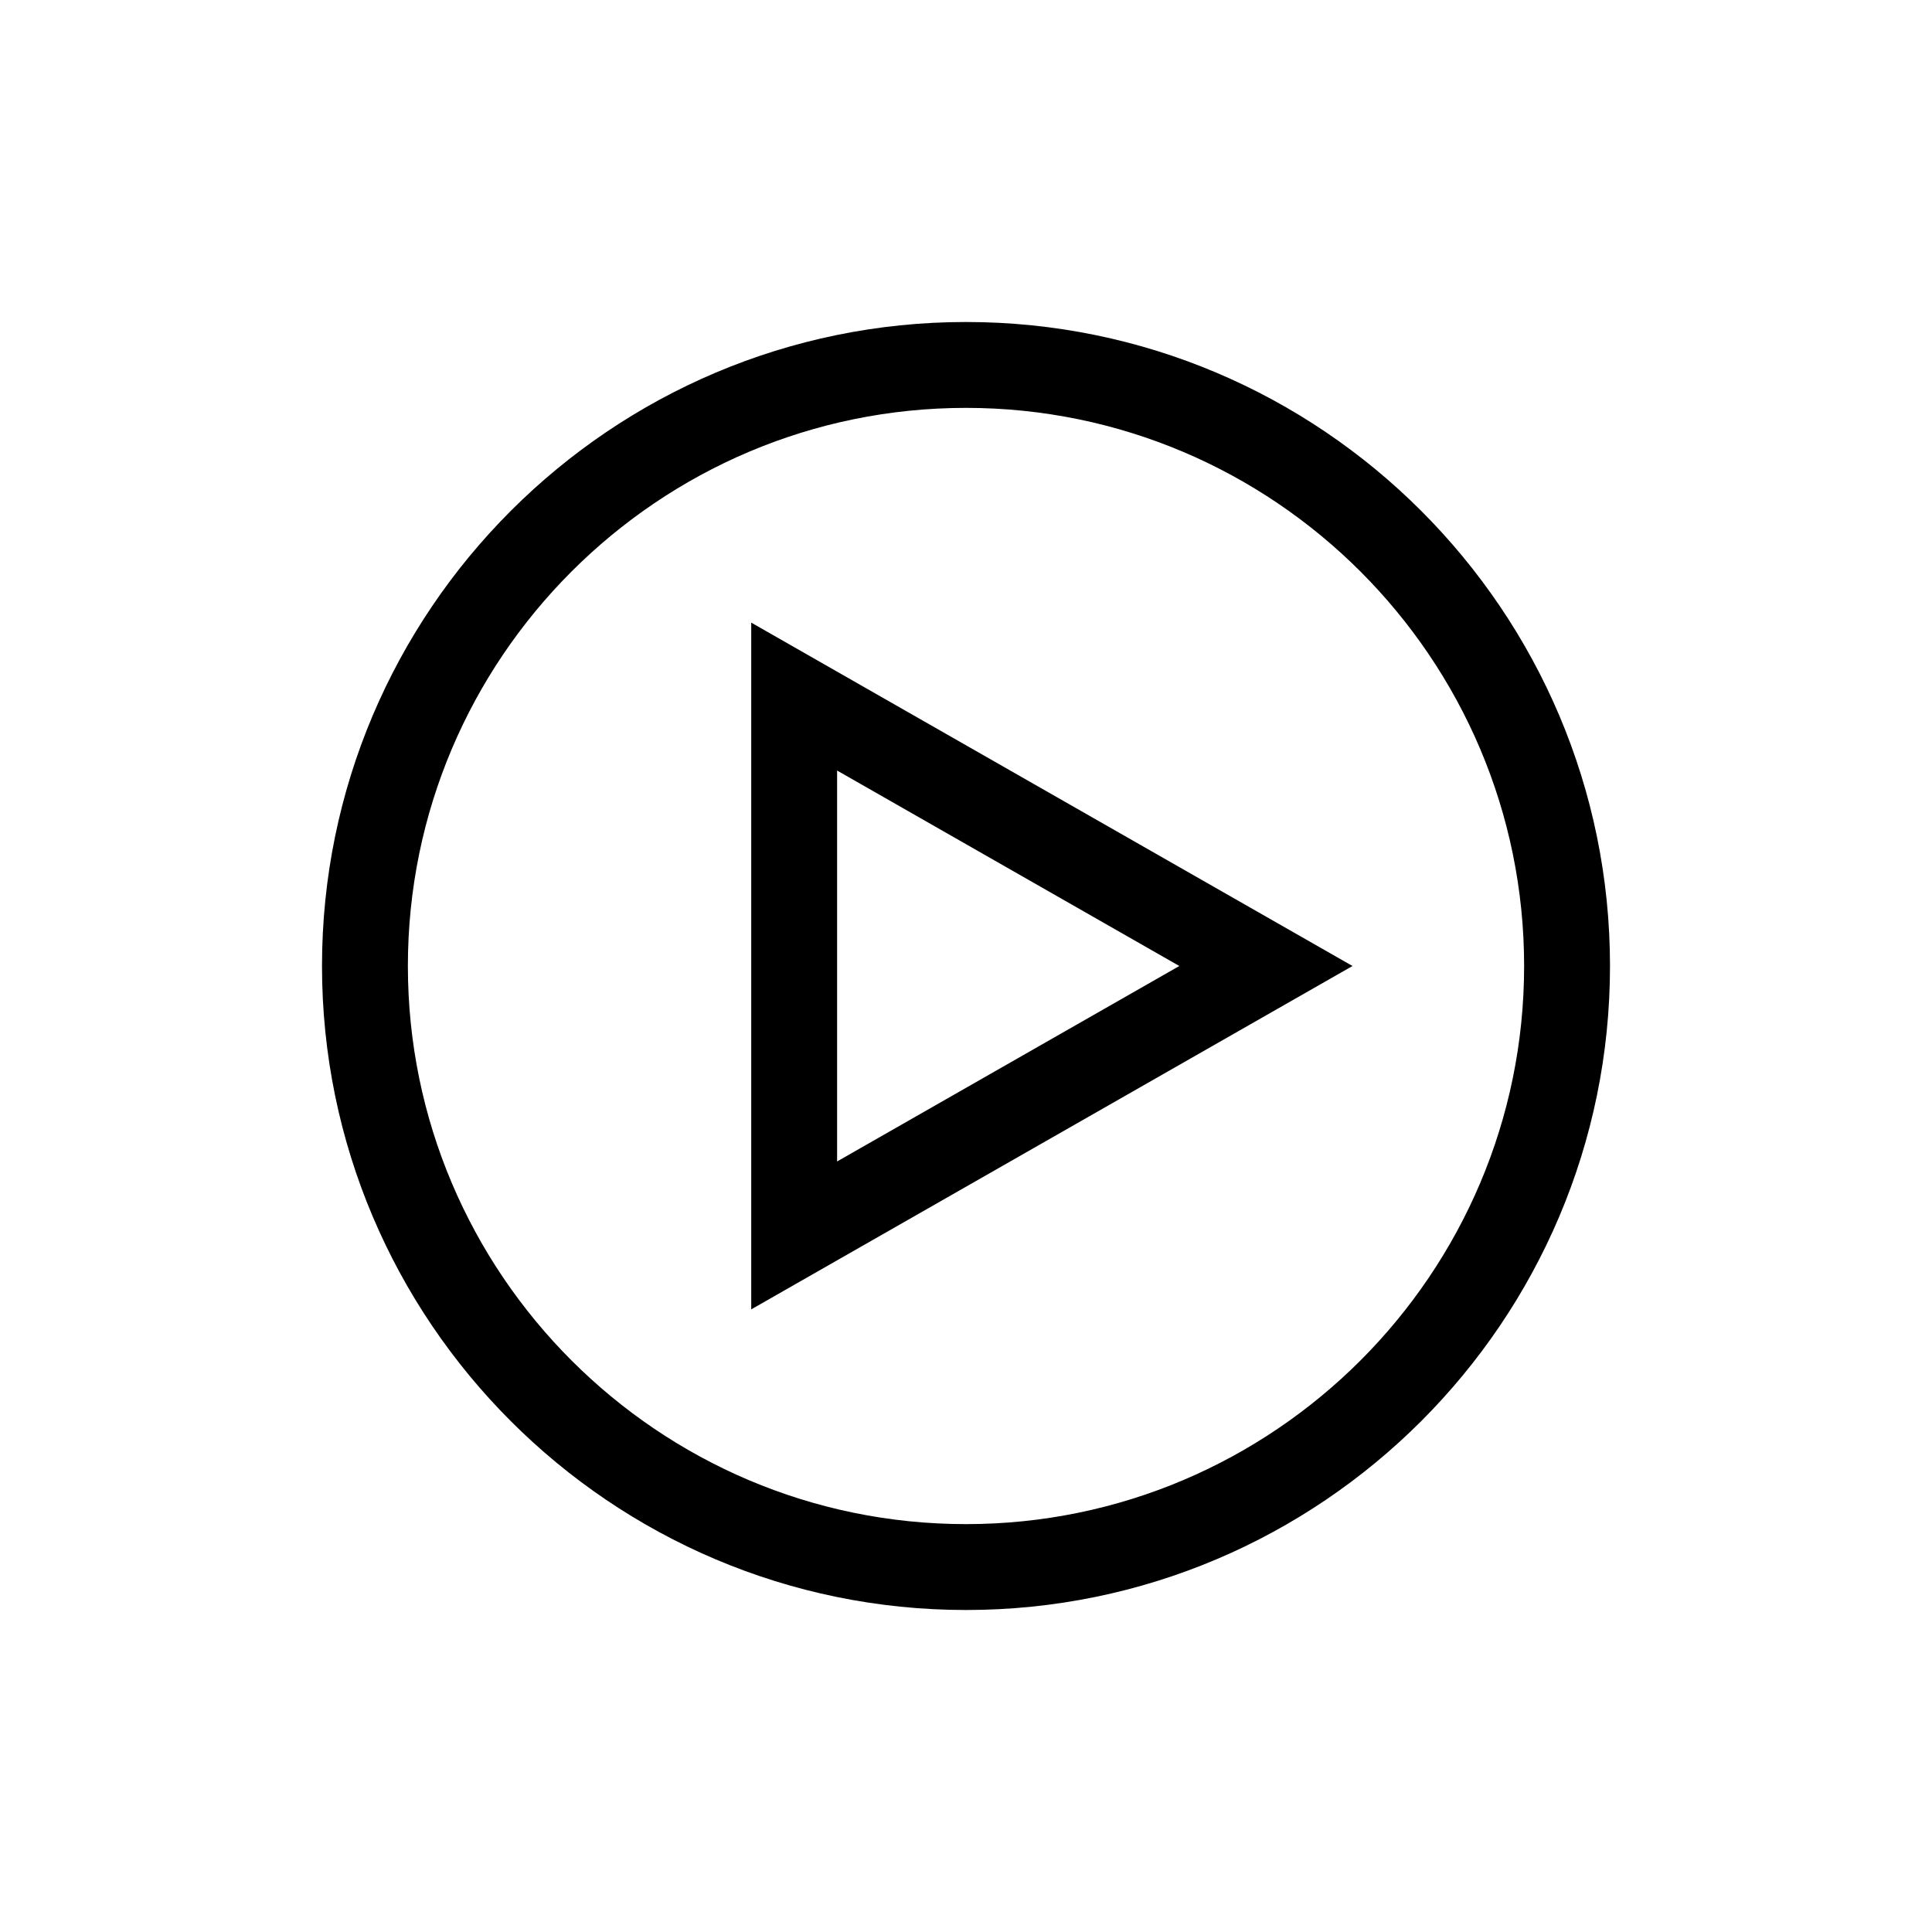 <svg width="60" height="60" viewBox="0 0 60 60" fill="none" xmlns="http://www.w3.org/2000/svg">
<g clip-path="url(#clip0_770_8316)">
<path d="M30 10C18.972 10 10 18.971 10 30C10 41.029 18.972 50 30 50C41.028 50 50 41.029 50 30C50 18.971 41.028 10 30 10ZM30 47.333C20.442 47.333 12.667 39.557 12.667 30C12.667 20.443 20.442 12.667 30 12.667C39.558 12.667 47.333 20.443 47.333 30C47.333 39.557 39.558 47.333 30 47.333Z" fill="black"/>
<path d="M23.33 40.664L42.003 30L23.33 19.336V40.664ZM25.997 23.93L36.625 30L25.997 36.07V23.93Z" fill="black"/>
</g>
<defs>
<clipPath id="clip0_770_8316">
<rect width="40" height="40" fill="white" transform="translate(10 10)"/>
</clipPath>
</defs>
</svg>
